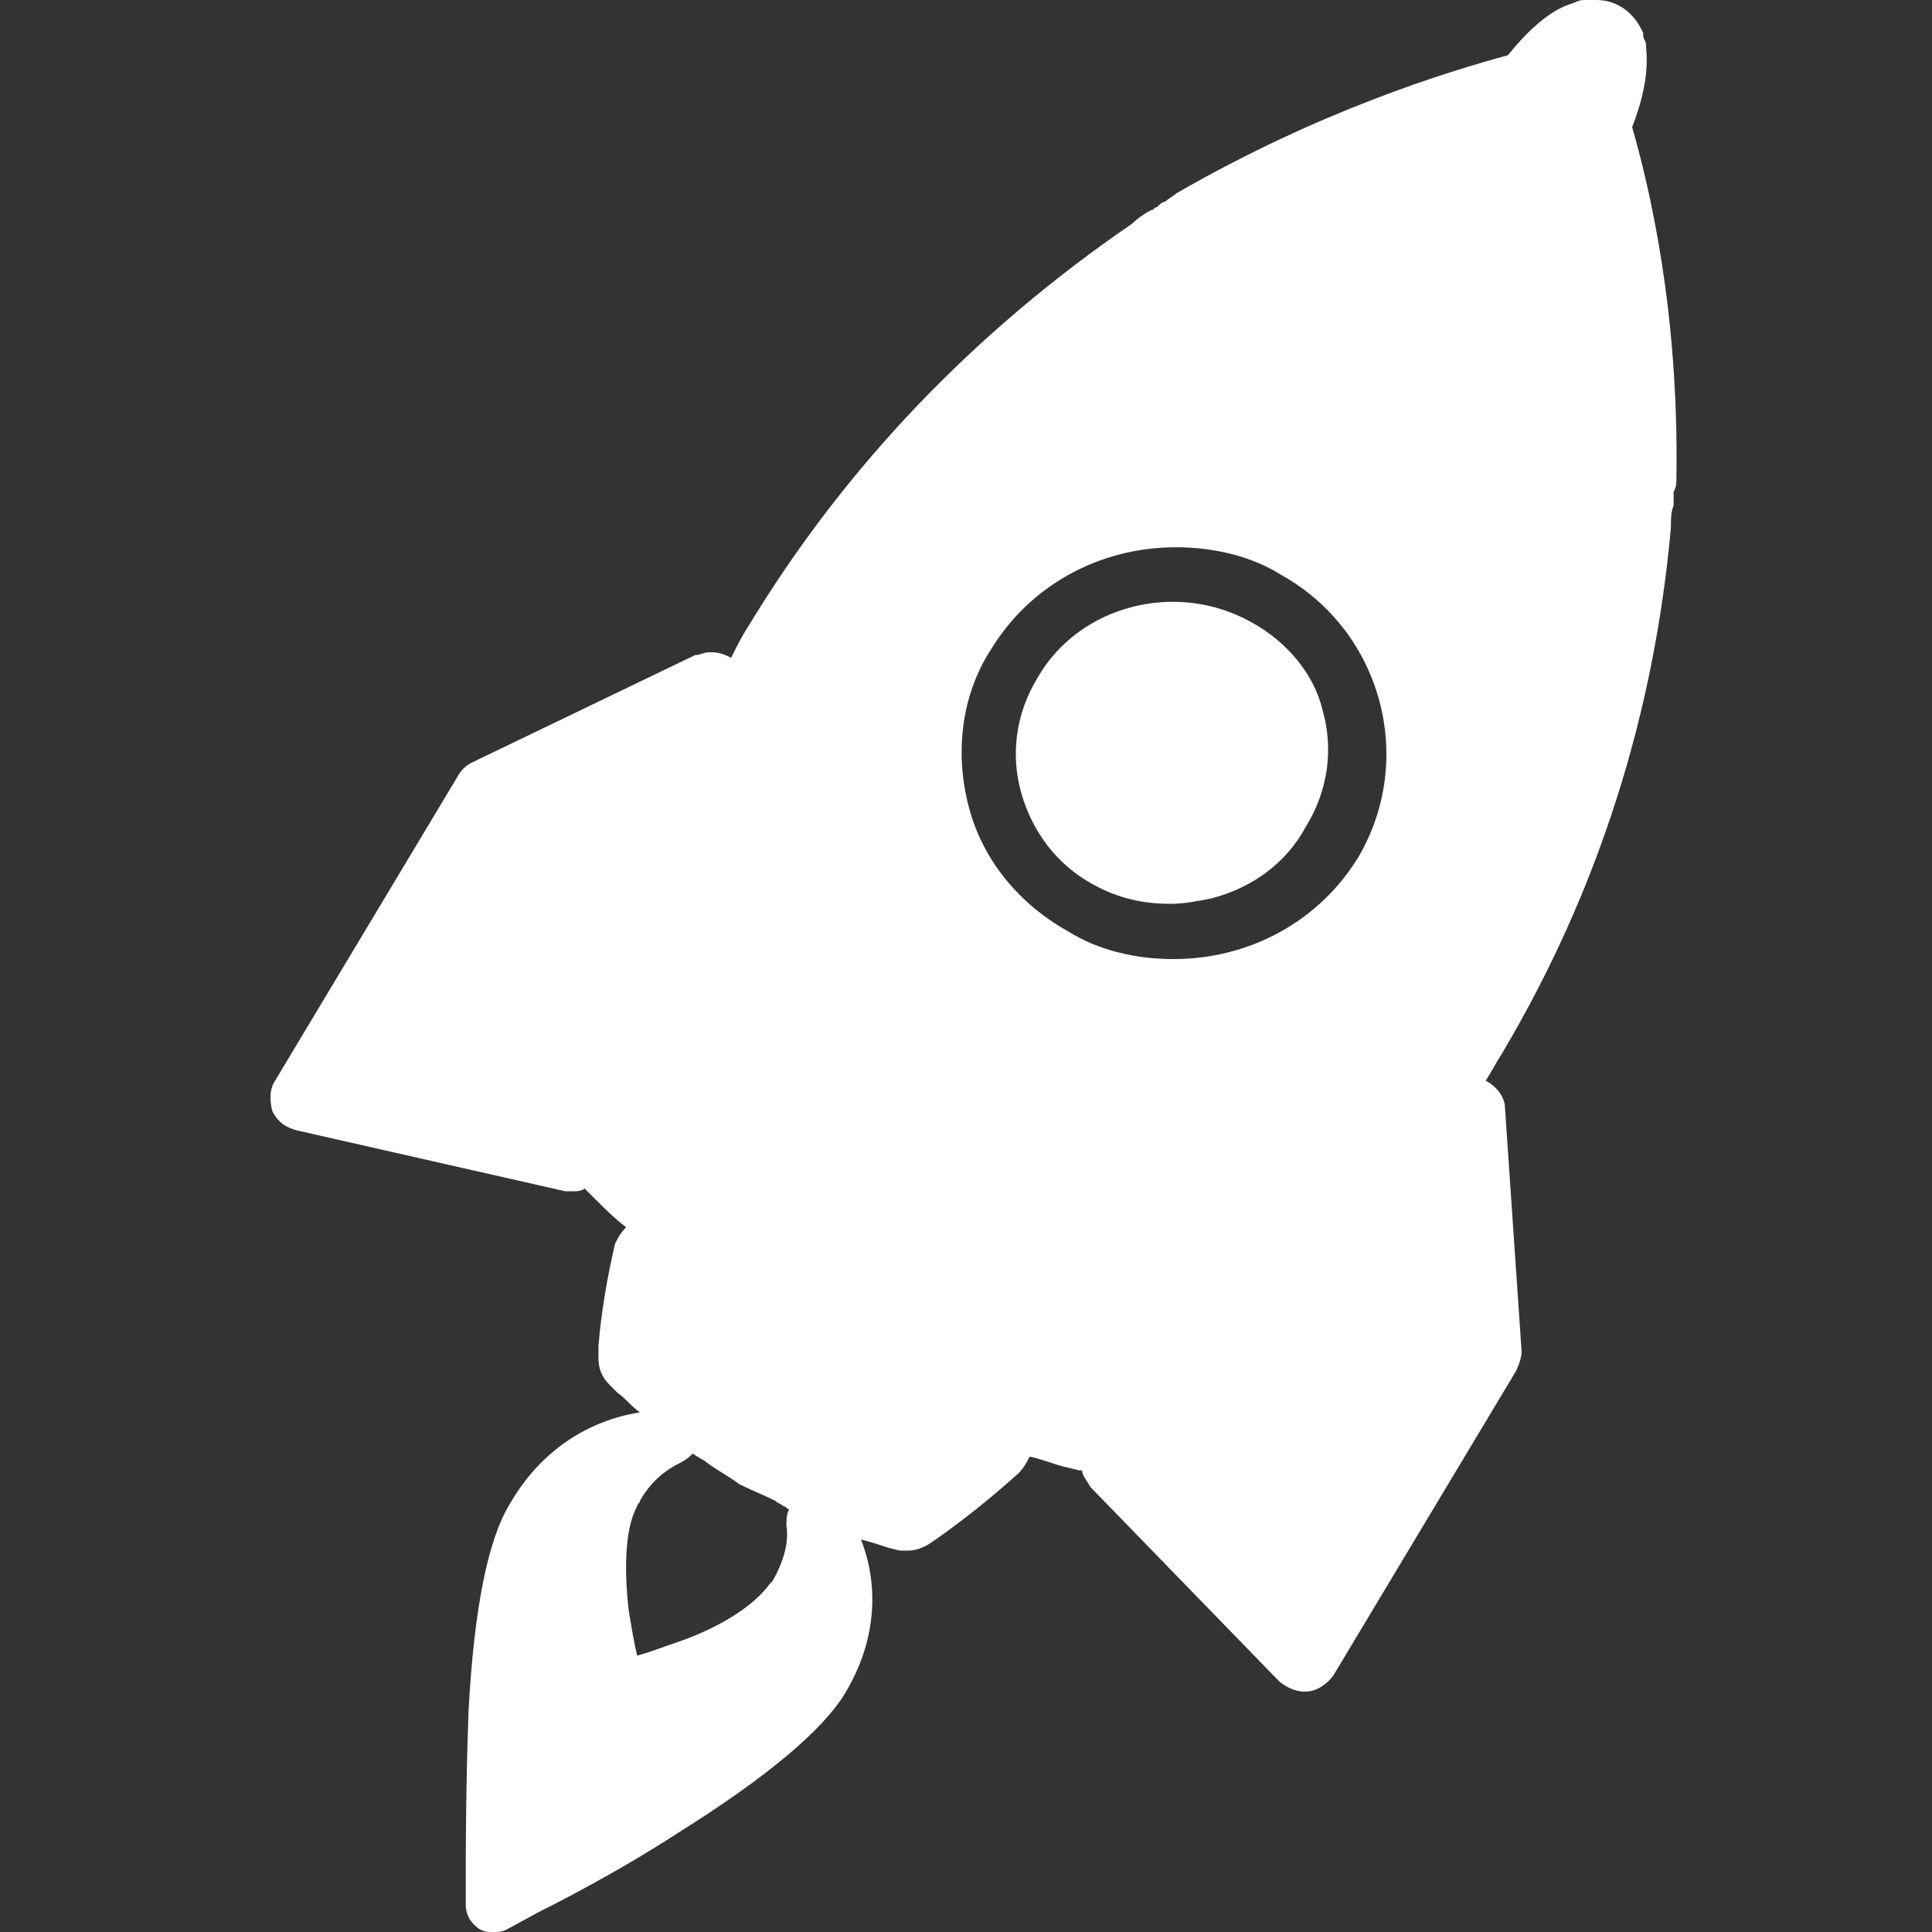 <?xml version="1.0" encoding="UTF-8"?>
<svg width="50px" height="50px" viewBox="0 0 50 50" version="1.1" xmlns="http://www.w3.org/2000/svg" xmlns:xlink="http://www.w3.org/1999/xlink">
    <rect x="0" y="0" width="50" height="50" fill="#333333" stroke="none"/>
    <title>Icon/P1/04</title>
    <g id="Icon/P1/04" stroke="none" stroke-width="1" fill="none" fill-rule="evenodd">
        <g id="Group" transform="translate(7, 0)" fill="#FFFFFF" fill-rule="nonzero">
            <g>
                <path d="M35.24,3.29 C35.741,2.003 35.598,1.359 35.598,1.144 C35.598,1.073 35.526,1.001 35.526,0.93 L35.526,0.858 C35.312,0.358 34.882,0 34.31,0 C34.239,0 34.167,0 34.096,0 L34.024,0 C33.953,0 33.881,0 33.738,0.072 C33.523,0.143 32.951,0.286 32.021,1.431 C30.448,1.86 27.157,2.861 23.438,5.007 C23.366,5.079 23.223,5.15 23.151,5.222 C23.08,5.222 23.008,5.293 22.937,5.365 C22.865,5.365 22.865,5.436 22.794,5.436 C22.651,5.508 22.436,5.651 22.293,5.794 C18.216,8.584 14.854,12.089 12.35,16.237 C12.207,16.452 12.064,16.738 11.921,17.024 C11.778,16.953 11.635,16.881 11.42,16.881 C11.42,16.881 11.42,16.881 11.42,16.881 C11.42,16.881 11.349,16.881 11.349,16.881 C11.206,16.881 11.134,16.953 10.991,16.953 L5.197,19.742 C5.054,19.814 4.911,19.957 4.84,20.1 L0.119,27.969 C-0.025,28.183 -0.025,28.469 0.047,28.755 C0.19,29.041 0.405,29.185 0.691,29.256 L7.629,30.83 C7.701,30.83 7.772,30.83 7.844,30.83 C7.915,30.83 8.058,30.83 8.13,30.758 C8.13,30.758 8.201,30.83 8.201,30.83 L8.416,31.044 C8.631,31.259 8.917,31.545 9.203,31.76 C9.06,31.903 8.988,32.046 8.917,32.189 C8.702,33.119 8.559,33.977 8.488,34.835 L8.488,35.122 C8.488,35.408 8.559,35.622 8.774,35.837 L8.988,36.052 C9.203,36.195 9.346,36.409 9.561,36.552 C8.201,36.767 6.985,37.554 6.199,38.913 C5.626,39.843 5.269,41.631 5.126,44.278 C5.054,46.209 5.054,48.069 5.054,48.426 L5.054,49.285 C5.054,49.571 5.197,49.785 5.412,49.928 C5.555,50 5.626,50 5.769,50 C5.913,50 5.984,50 6.127,49.928 L6.914,49.499 C7.2,49.356 8.917,48.498 10.562,47.425 C12.851,45.994 14.282,44.778 14.854,43.848 C15.641,42.561 15.784,41.13 15.283,39.843 C15.569,39.914 15.784,39.986 15.998,40.057 L16.284,40.129 C16.356,40.129 16.428,40.129 16.499,40.129 C16.714,40.129 16.857,40.057 17,39.986 L17.214,39.843 C17.93,39.342 18.645,38.77 19.36,38.126 C19.503,37.983 19.575,37.84 19.646,37.697 C20.004,37.768 20.29,37.911 20.648,37.983 L20.934,38.054 C20.934,38.054 21.005,38.054 21.005,38.054 C21.005,38.197 21.149,38.34 21.22,38.484 L26.084,43.491 C26.227,43.634 26.513,43.777 26.728,43.777 C26.728,43.777 26.799,43.777 26.799,43.777 C27.086,43.777 27.372,43.562 27.515,43.348 L32.236,35.479 C32.307,35.336 32.379,35.122 32.379,34.979 L31.95,28.684 C31.95,28.398 31.735,28.112 31.449,27.969 C31.592,27.754 31.735,27.468 31.878,27.253 C34.382,23.033 35.812,18.455 36.242,13.662 C36.242,13.448 36.242,13.233 36.313,13.09 L36.313,12.947 C36.313,12.876 36.313,12.804 36.313,12.732 C36.385,12.589 36.385,12.518 36.385,12.375 C36.456,8.011 35.669,4.793 35.24,3.29 M13.352,39.485 C13.423,39.914 13.28,40.415 12.994,40.916 C12.994,40.916 12.923,40.987 12.923,40.987 C12.923,40.987 12.923,40.987 12.923,40.987 C12.565,41.488 11.778,42.06 10.562,42.489 C10.133,42.632 9.775,42.775 9.489,42.847 C9.418,42.561 9.346,42.132 9.274,41.702 C9.131,40.486 9.203,39.485 9.489,38.984 C9.489,38.984 9.489,38.984 9.489,38.984 C9.489,38.913 9.561,38.913 9.561,38.841 C9.847,38.34 10.204,38.054 10.634,37.84 C10.777,37.768 10.848,37.697 10.92,37.625 C10.991,37.625 10.991,37.697 11.063,37.697 C11.134,37.768 11.206,37.768 11.277,37.84 C11.563,38.054 11.85,38.197 12.136,38.412 C12.422,38.555 12.779,38.698 13.066,38.841 C13.137,38.913 13.209,38.913 13.28,38.984 C13.352,38.984 13.352,39.056 13.423,39.056 C13.352,39.199 13.352,39.342 13.352,39.485 M28.159,22.175 C27.157,23.82 25.369,24.821 23.366,24.821 C22.436,24.821 21.435,24.607 20.648,24.106 C19.36,23.391 18.43,22.246 18.073,20.887 C17.715,19.528 17.858,18.026 18.645,16.81 C19.646,15.165 21.435,14.163 23.438,14.163 C24.367,14.163 25.369,14.378 26.156,14.878 C28.731,16.309 29.661,19.599 28.159,22.175" id="Shape"></path>
                <path d="M25.369,16.094 C23.438,15.021 20.934,15.665 19.861,17.525 C19.289,18.455 19.146,19.528 19.432,20.529 C19.718,21.531 20.362,22.389 21.292,22.89 C21.935,23.247 22.579,23.391 23.294,23.391 C23.652,23.391 24.01,23.319 24.367,23.247 C25.44,22.961 26.299,22.318 26.799,21.388 C27.372,20.458 27.515,19.385 27.229,18.383 C27.014,17.454 26.299,16.595 25.369,16.094" id="Path"></path>
            </g>
        </g>
    </g>
</svg>